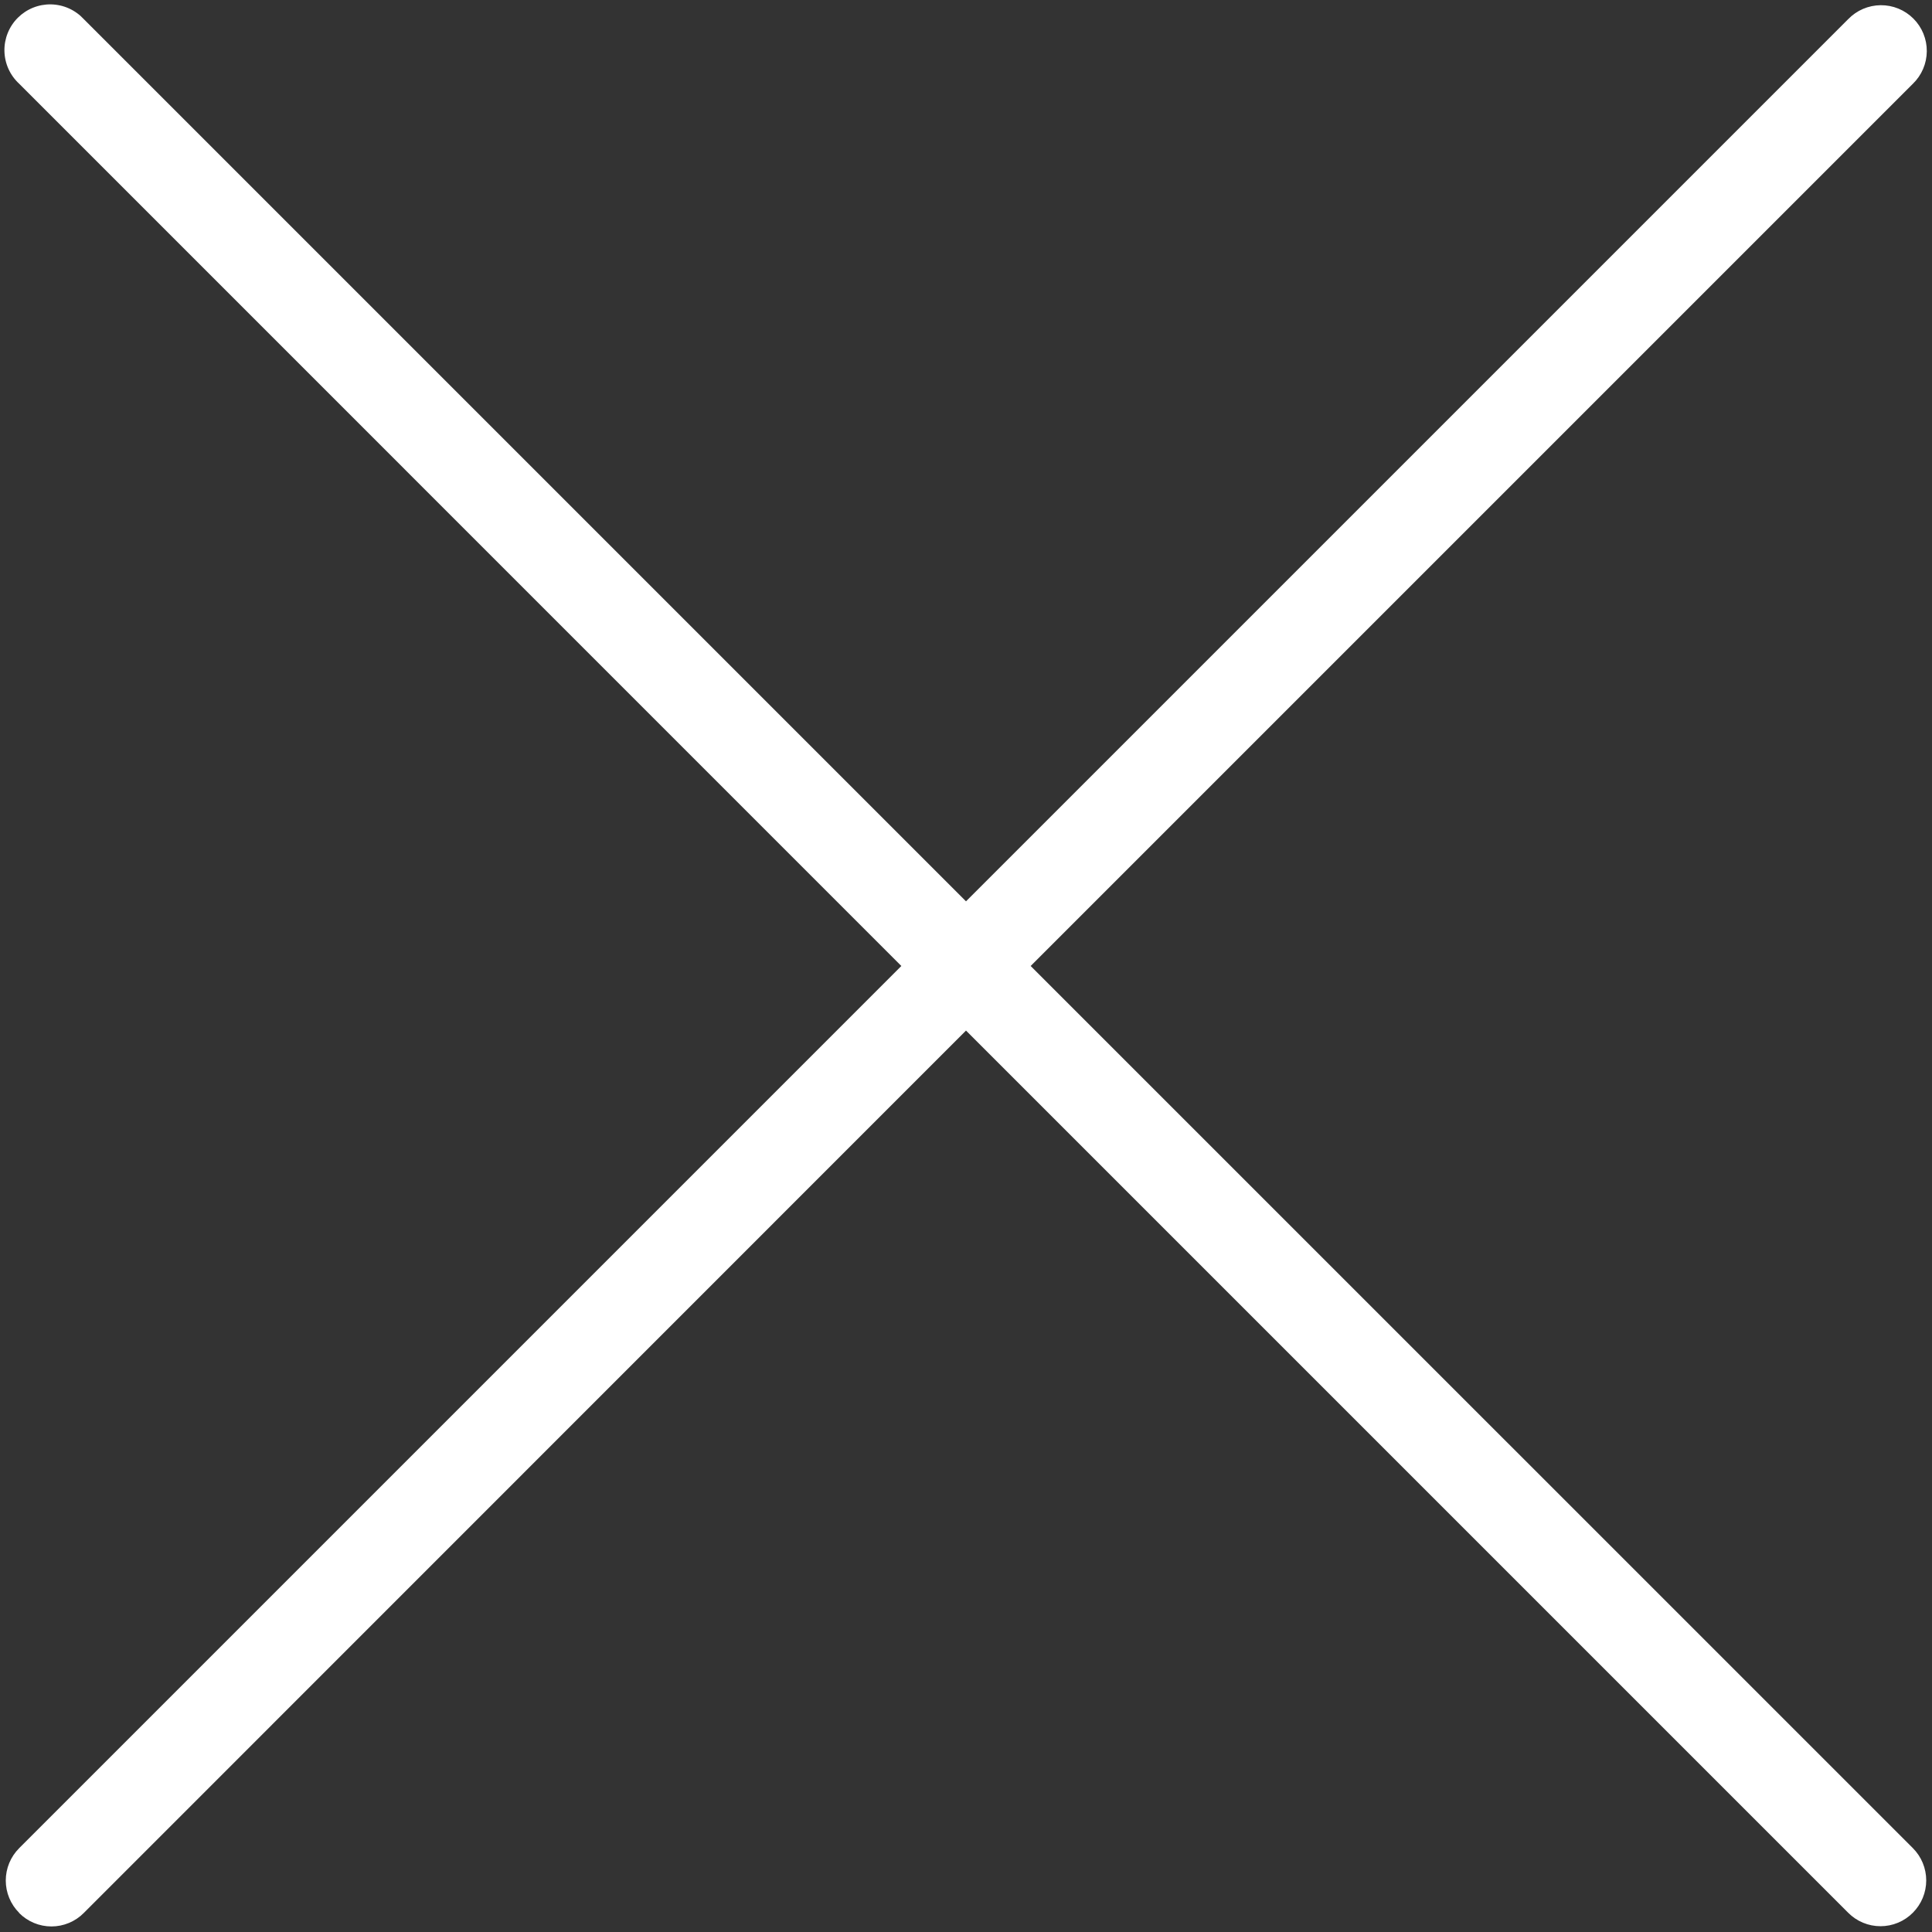 <?xml version="1.0" encoding="UTF-8"?> <svg xmlns="http://www.w3.org/2000/svg" width="338" height="338" viewBox="0 0 338 338" fill="none"><rect x="0" y="0" width="338" height="338" fill="#333333" stroke="none"/><path d="M3.336 334.664C4.077 335.413 4.959 336.007 5.931 336.413C6.903 336.819 7.946 337.028 9 337.028C10.053 337.028 11.096 336.819 12.068 336.413C13.04 336.007 13.923 335.413 14.664 334.664L169 180.296L323.336 334.632C324.076 335.378 324.957 335.971 325.928 336.375C326.899 336.78 327.94 336.988 328.992 336.988C330.043 336.988 331.084 336.78 332.055 336.375C333.026 335.971 333.907 335.378 334.648 334.632C336.147 333.132 336.99 331.097 336.99 328.976C336.99 326.855 336.147 324.82 334.648 323.32L180.312 169L334.648 14.664C335.412 13.926 336.021 13.043 336.44 12.067C336.86 11.091 337.08 10.041 337.09 8.979C337.099 7.917 336.896 6.864 336.494 5.88C336.092 4.897 335.498 4.004 334.747 3.253C333.996 2.502 333.102 1.908 332.119 1.505C331.136 1.103 330.083 0.901 329.02 0.91C327.958 0.919 326.908 1.14 325.932 1.559C324.956 1.979 324.074 2.588 323.336 3.352L169 157.688L14.664 3.352C13.934 2.558 13.051 1.92 12.068 1.476C11.085 1.031 10.023 0.791 8.945 0.767C7.867 0.744 6.795 0.94 5.794 1.341C4.793 1.743 3.884 2.343 3.121 3.105C2.357 3.867 1.756 4.775 1.353 5.776C0.95 6.776 0.753 7.847 0.775 8.926C0.797 10.004 1.036 11.067 1.479 12.05C1.921 13.033 2.559 13.917 3.352 14.648L157.688 169L3.352 323.336C1.852 324.836 1.009 326.871 1.009 328.992C1.009 331.113 1.852 333.148 3.352 334.648L3.336 334.664Z" fill="white"></path></svg> 